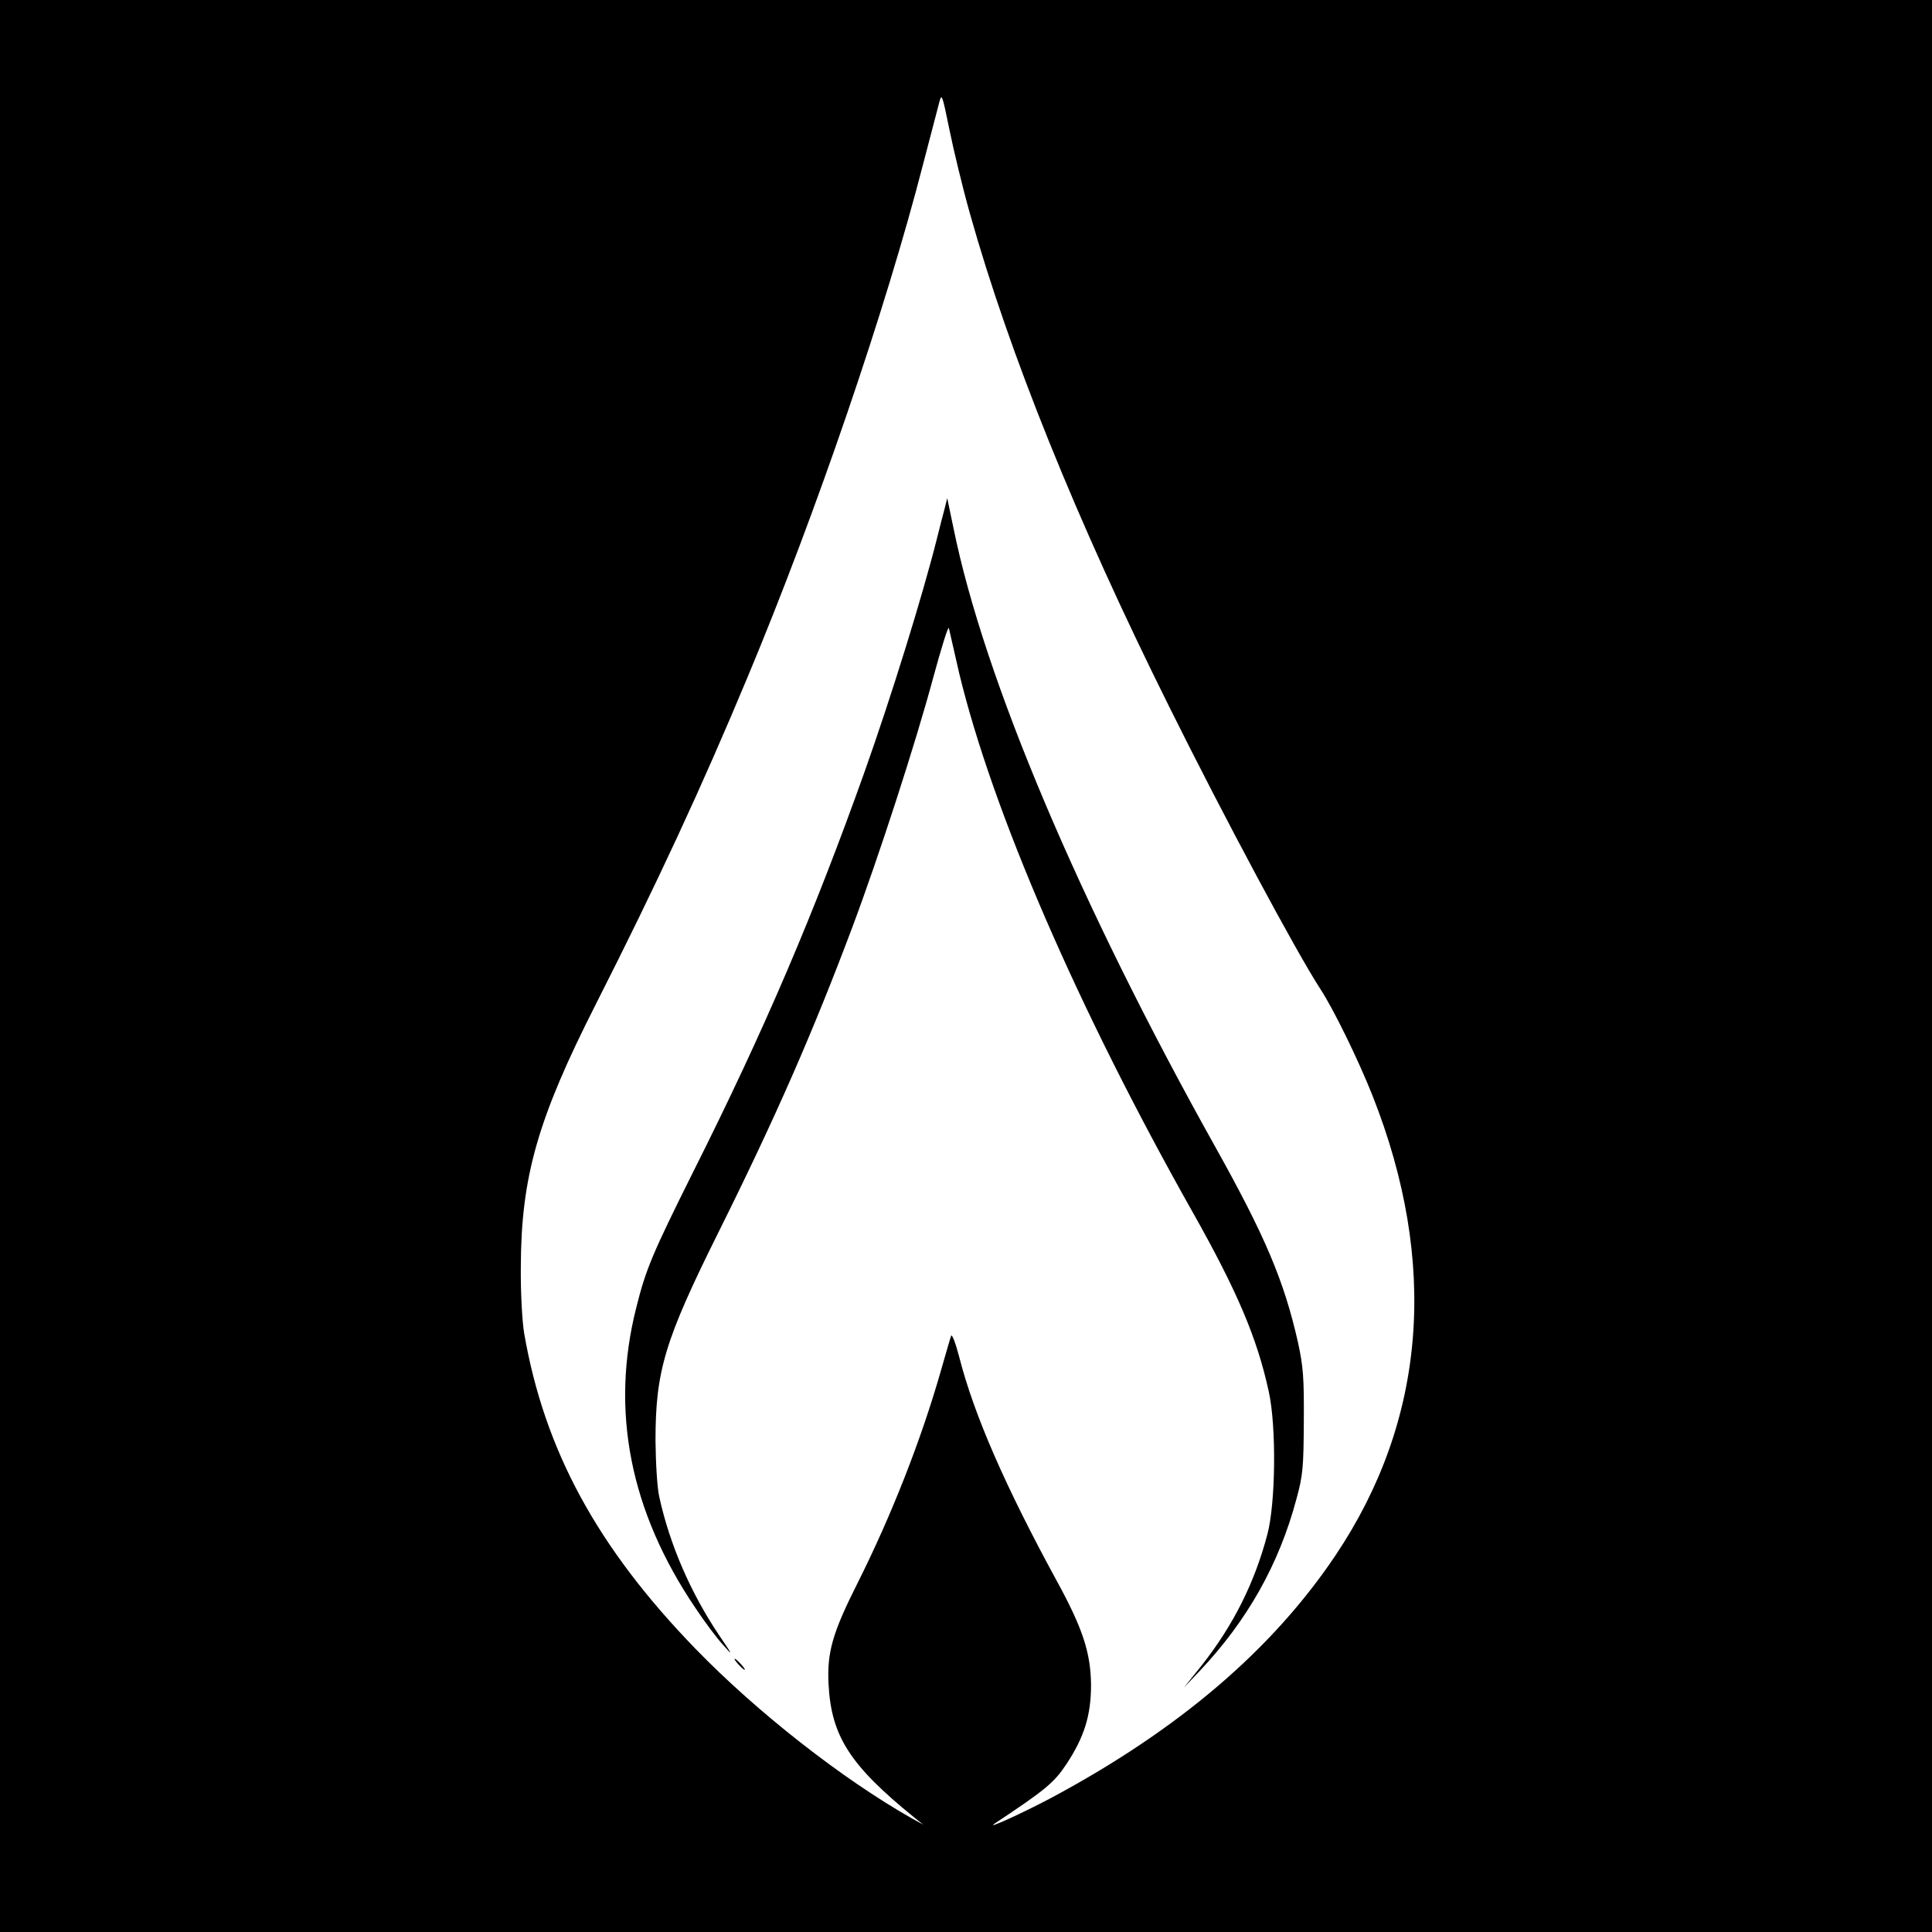 <?xml version="1.0" standalone="no"?>
<!DOCTYPE svg PUBLIC "-//W3C//DTD SVG 20010904//EN"
 "http://www.w3.org/TR/2001/REC-SVG-20010904/DTD/svg10.dtd">
<svg version="1.0" xmlns="http://www.w3.org/2000/svg"
 width="700pt" height="700pt" viewBox="0 0 700 700"
 preserveAspectRatio="xMidYMid meet">
<g transform="translate(0,700) scale(0.1,-0.1)"
fill="#000000" stroke="none">
<path d="M0 3500 l0 -3500 3500 0 3500 0 0 3500 0 3500 -3500 0 -3500 0 0
-3500z m3514 2727 c143 -509 386 -1112 722 -1787 199 -401 462 -892 549 -1025
48 -74 136 -254 188 -385 240 -607 194 -1176 -134 -1665 -230 -343 -570 -633
-1032 -880 -100 -53 -240 -117 -203 -92 184 122 215 148 259 214 65 98 90 177
90 288 -1 116 -30 205 -123 375 -187 343 -301 603 -355 815 -13 50 -26 83 -29
75 -3 -8 -19 -64 -36 -123 -72 -253 -180 -528 -304 -775 -90 -179 -110 -249
-104 -365 10 -188 78 -293 308 -480 l35 -28 -40 22 c-253 143 -563 386 -785
615 -357 368 -548 721 -621 1144 -7 42 -13 147 -12 240 1 326 61 536 271 950
222 438 384 787 552 1190 248 594 499 1328 635 1857 26 98 51 196 57 218 10
39 11 37 38 -95 15 -74 48 -211 74 -303z"/>
<path d="M3422 5155 c-6 -22 -18 -69 -27 -105 -51 -204 -165 -572 -262 -845
-184 -516 -362 -934 -621 -1450 -148 -297 -172 -353 -207 -494 -94 -373 -22
-737 214 -1086 33 -50 78 -110 101 -135 37 -42 36 -39 -15 36 -102 152 -178
326 -216 499 -8 35 -13 121 -14 205 0 253 33 363 228 755 209 420 343 727 485
1105 96 256 229 666 293 904 30 110 55 191 57 180 2 -10 19 -83 37 -162 121
-502 431 -1218 848 -1957 161 -286 232 -454 274 -647 28 -127 25 -404 -5 -517
-46 -175 -123 -329 -238 -475 l-65 -81 57 60 c173 183 288 387 351 623 24 87
26 116 27 282 1 160 -2 199 -22 290 -50 220 -118 381 -299 705 -493 882 -837
1696 -948 2240 l-23 110 -10 -40z"/>
<path d="M2675 970 c10 -11 20 -20 23 -20 3 0 -3 9 -13 20 -10 11 -20 20 -23
20 -3 0 3 -9 13 -20z"/>
</g>
</svg>
